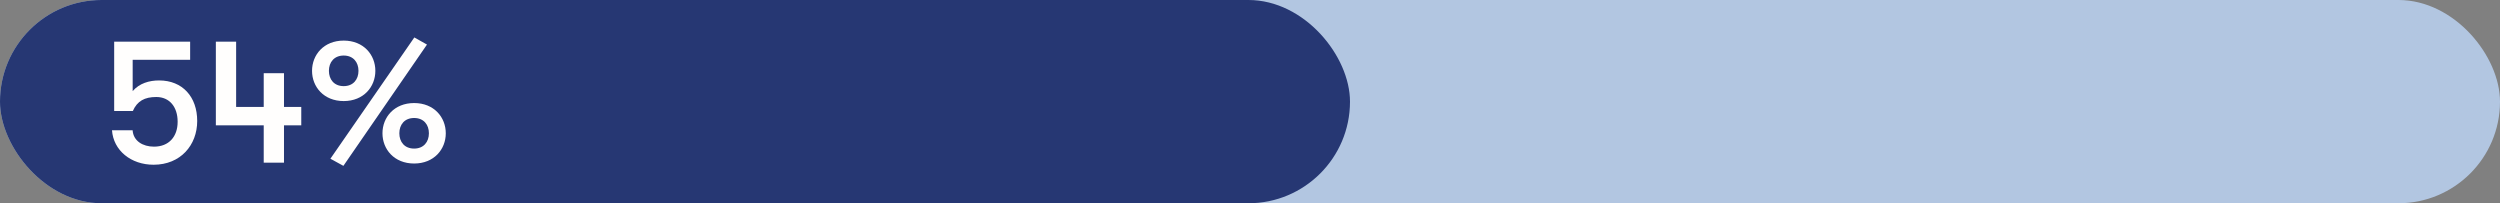 <?xml version="1.0" encoding="UTF-8"?> <svg xmlns="http://www.w3.org/2000/svg" id="a" viewBox="0 0 492 40"><rect x="0" y="0" width="492" height="40" fill="#808080" stroke="none"/><rect x="0" y="0" width="492" height="40" rx="20" ry="20" fill="#b2c6e1" stroke-width="0"></rect><rect x="0" y="0" width="265.68" height="40" rx="20" ry="20" fill="#263773" stroke-width="0"></rect><path d="M22.04,25.64h4.06c.14,2.1,2,3.22,4.2,3.22,2.94,0,4.66-1.96,4.66-4.9s-1.61-4.87-4.2-4.87c-2.28,0-3.75.77-4.62,2.76h-3.67v-13.65h14.95v3.57h-11.31v6.16c1.33-1.54,3.25-2.1,5.21-2.1,4.59,0,7.49,3.22,7.49,7.98s-3.29,8.61-8.58,8.61c-4.45,0-7.91-2.8-8.19-6.79Z" fill="#fffefd" stroke-width="0"></path><path d="M42.48,8.2h3.99v12.85h5.43v-6.65h3.99v6.65h3.4v3.61h-3.4v7.35h-3.99v-7.35h-9.42V8.2Z" fill="#fffefd" stroke-width="0"></path><path d="M67.64,7.99c3.92,0,6.23,2.8,6.23,5.95s-2.31,5.95-6.23,5.95-6.23-2.8-6.23-5.95,2.31-5.95,6.23-5.95ZM67.64,16.95c1.89,0,2.91-1.33,2.91-3.01s-1.02-3.01-2.91-3.01-2.91,1.33-2.91,3.01,1.01,3.01,2.91,3.01ZM65.02,31.24l16.52-23.87,2.49,1.4-16.45,23.87-2.55-1.4ZM81.5,20.28c3.92,0,6.23,2.8,6.23,5.95s-2.31,5.95-6.23,5.95-6.23-2.8-6.23-5.95,2.31-5.95,6.23-5.95ZM81.5,29.24c1.89,0,2.91-1.33,2.91-3.01s-1.01-3.01-2.91-3.01-2.91,1.33-2.91,3.01,1.01,3.01,2.91,3.01Z" fill="#fffefd" stroke-width="0"></path></svg> 